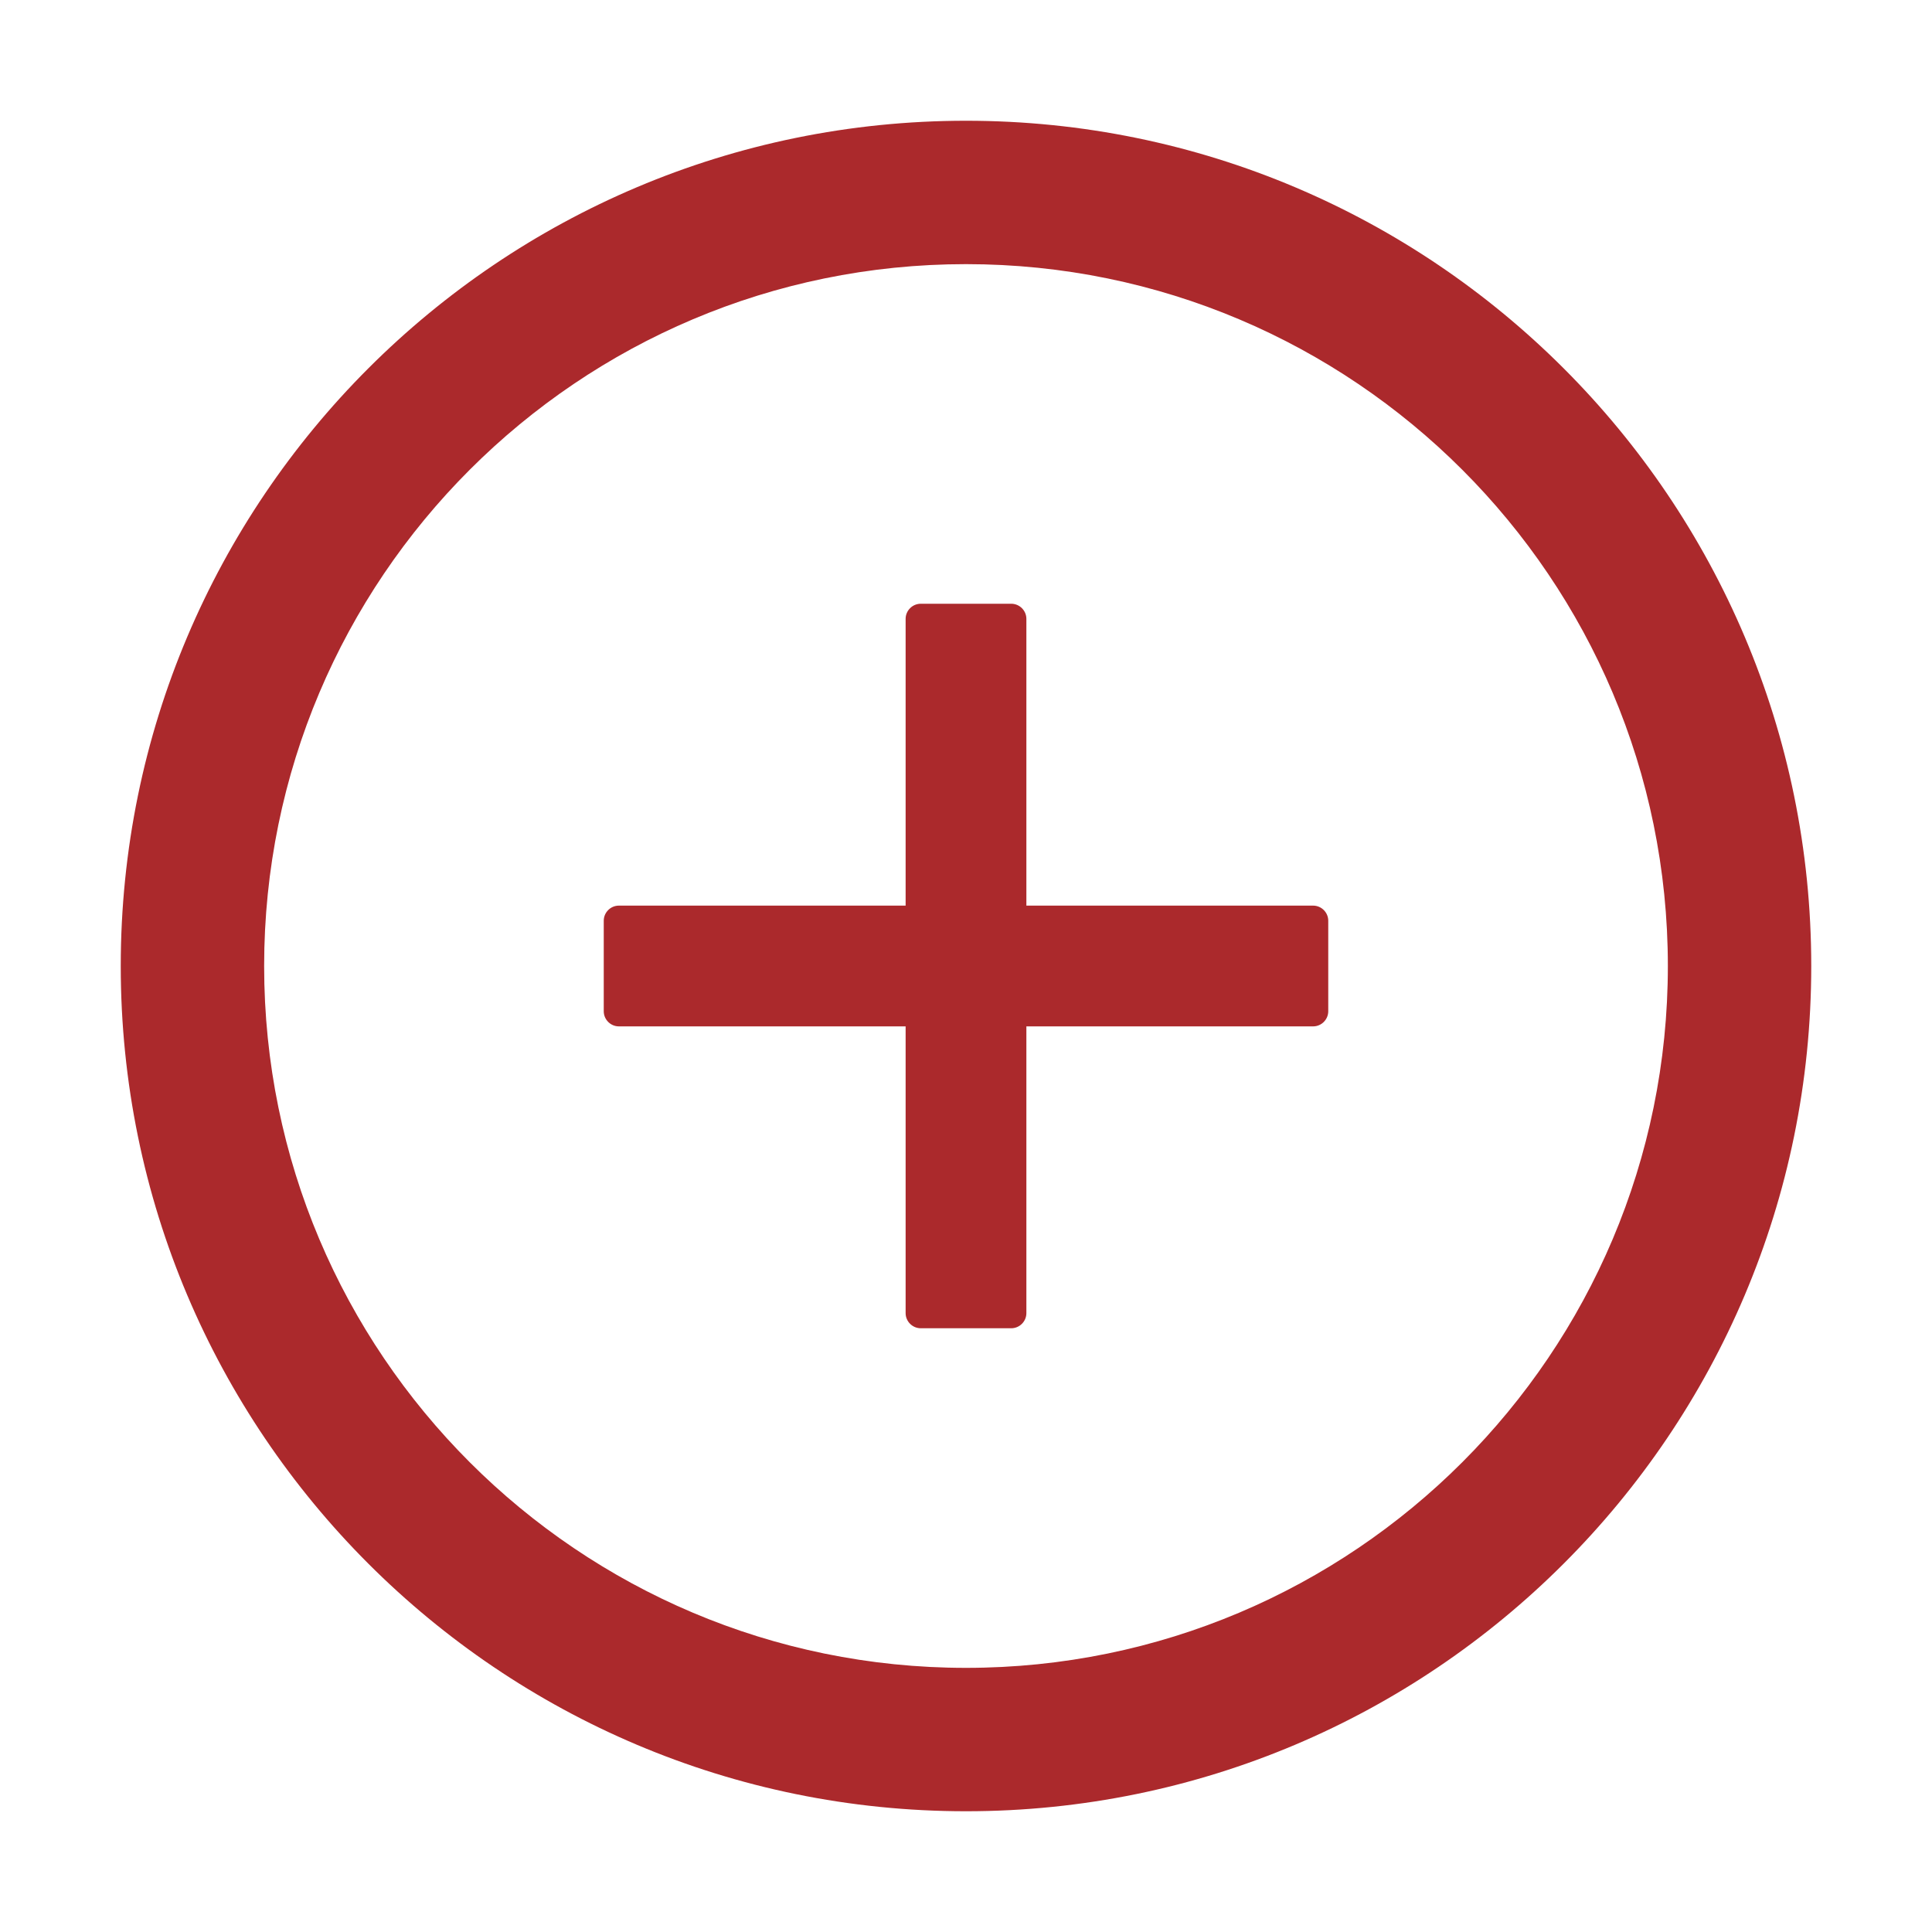 <svg width="32" height="32" viewBox="0 0 32 32" fill="none" xmlns="http://www.w3.org/2000/svg">
<path d="M21.75 15H17V10.25C17 10.113 16.887 10 16.75 10H15.25C15.113 10 15 10.113 15 10.25V15H10.25C10.113 15 10 15.113 10 15.25V16.75C10 16.887 10.113 17 10.25 17H15V21.75C15 21.887 15.113 22 15.25 22H16.75C16.887 22 17 21.887 17 21.75V17H21.75C21.887 17 22 16.887 22 16.75V15.25C22 15.113 21.887 15 21.75 15Z" fill="#AB292C"/>
<path d="M16 2C8.269 2 2 8.269 2 16C2 23.731 8.269 30 16 30C23.731 30 30 23.731 30 16C30 8.269 23.731 2 16 2ZM16 27.625C9.581 27.625 4.375 22.419 4.375 16C4.375 9.581 9.581 4.375 16 4.375C22.419 4.375 27.625 9.581 27.625 16C27.625 22.419 22.419 27.625 16 27.625Z" fill="#AB292C"/>
</svg>
